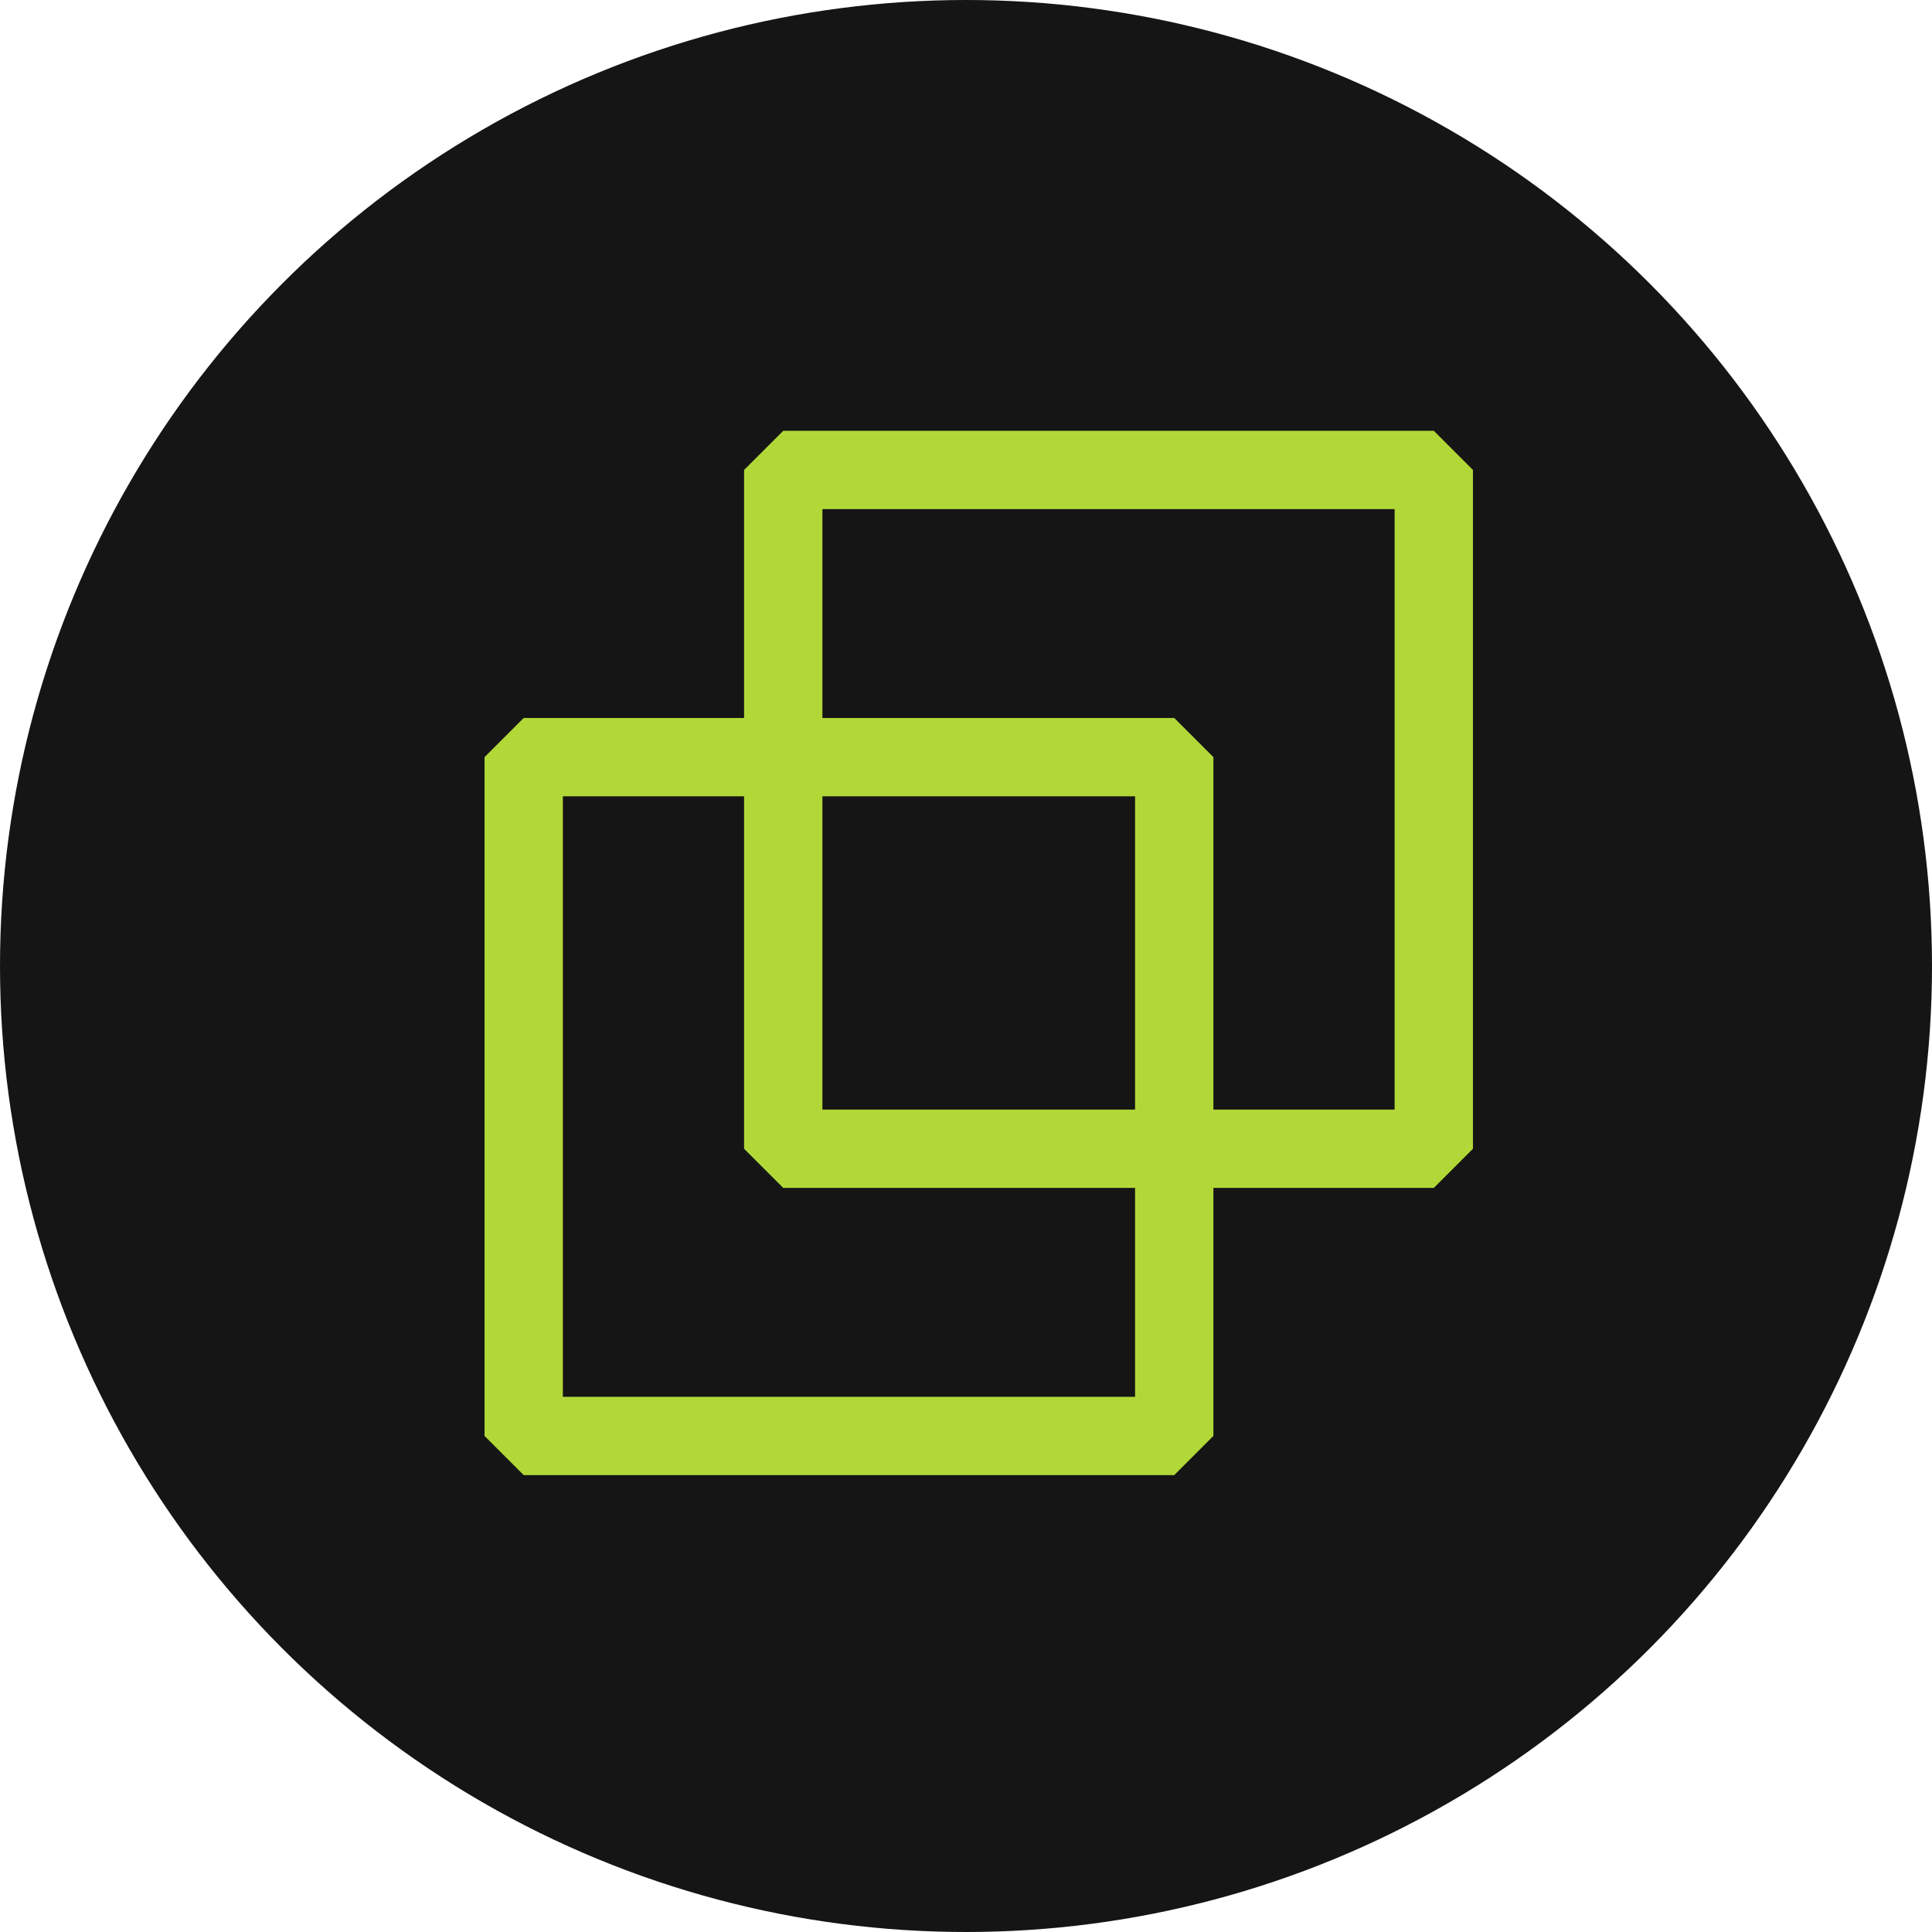 <svg height="74" viewBox="0 0 74 74" width="74" xmlns="http://www.w3.org/2000/svg"><g fill="none" fill-rule="evenodd"><circle cx="37" cy="37" fill="#151515" r="37"/><g stroke="#b2d838" stroke-linejoin="bevel" stroke-width="3"><path d="m54.917 18v26h-24.917v-26z"/><path d="m44.976 29v26h-24.917v-26z" transform="matrix(-1 0 0 1 65.035 0)"/></g></g></svg>